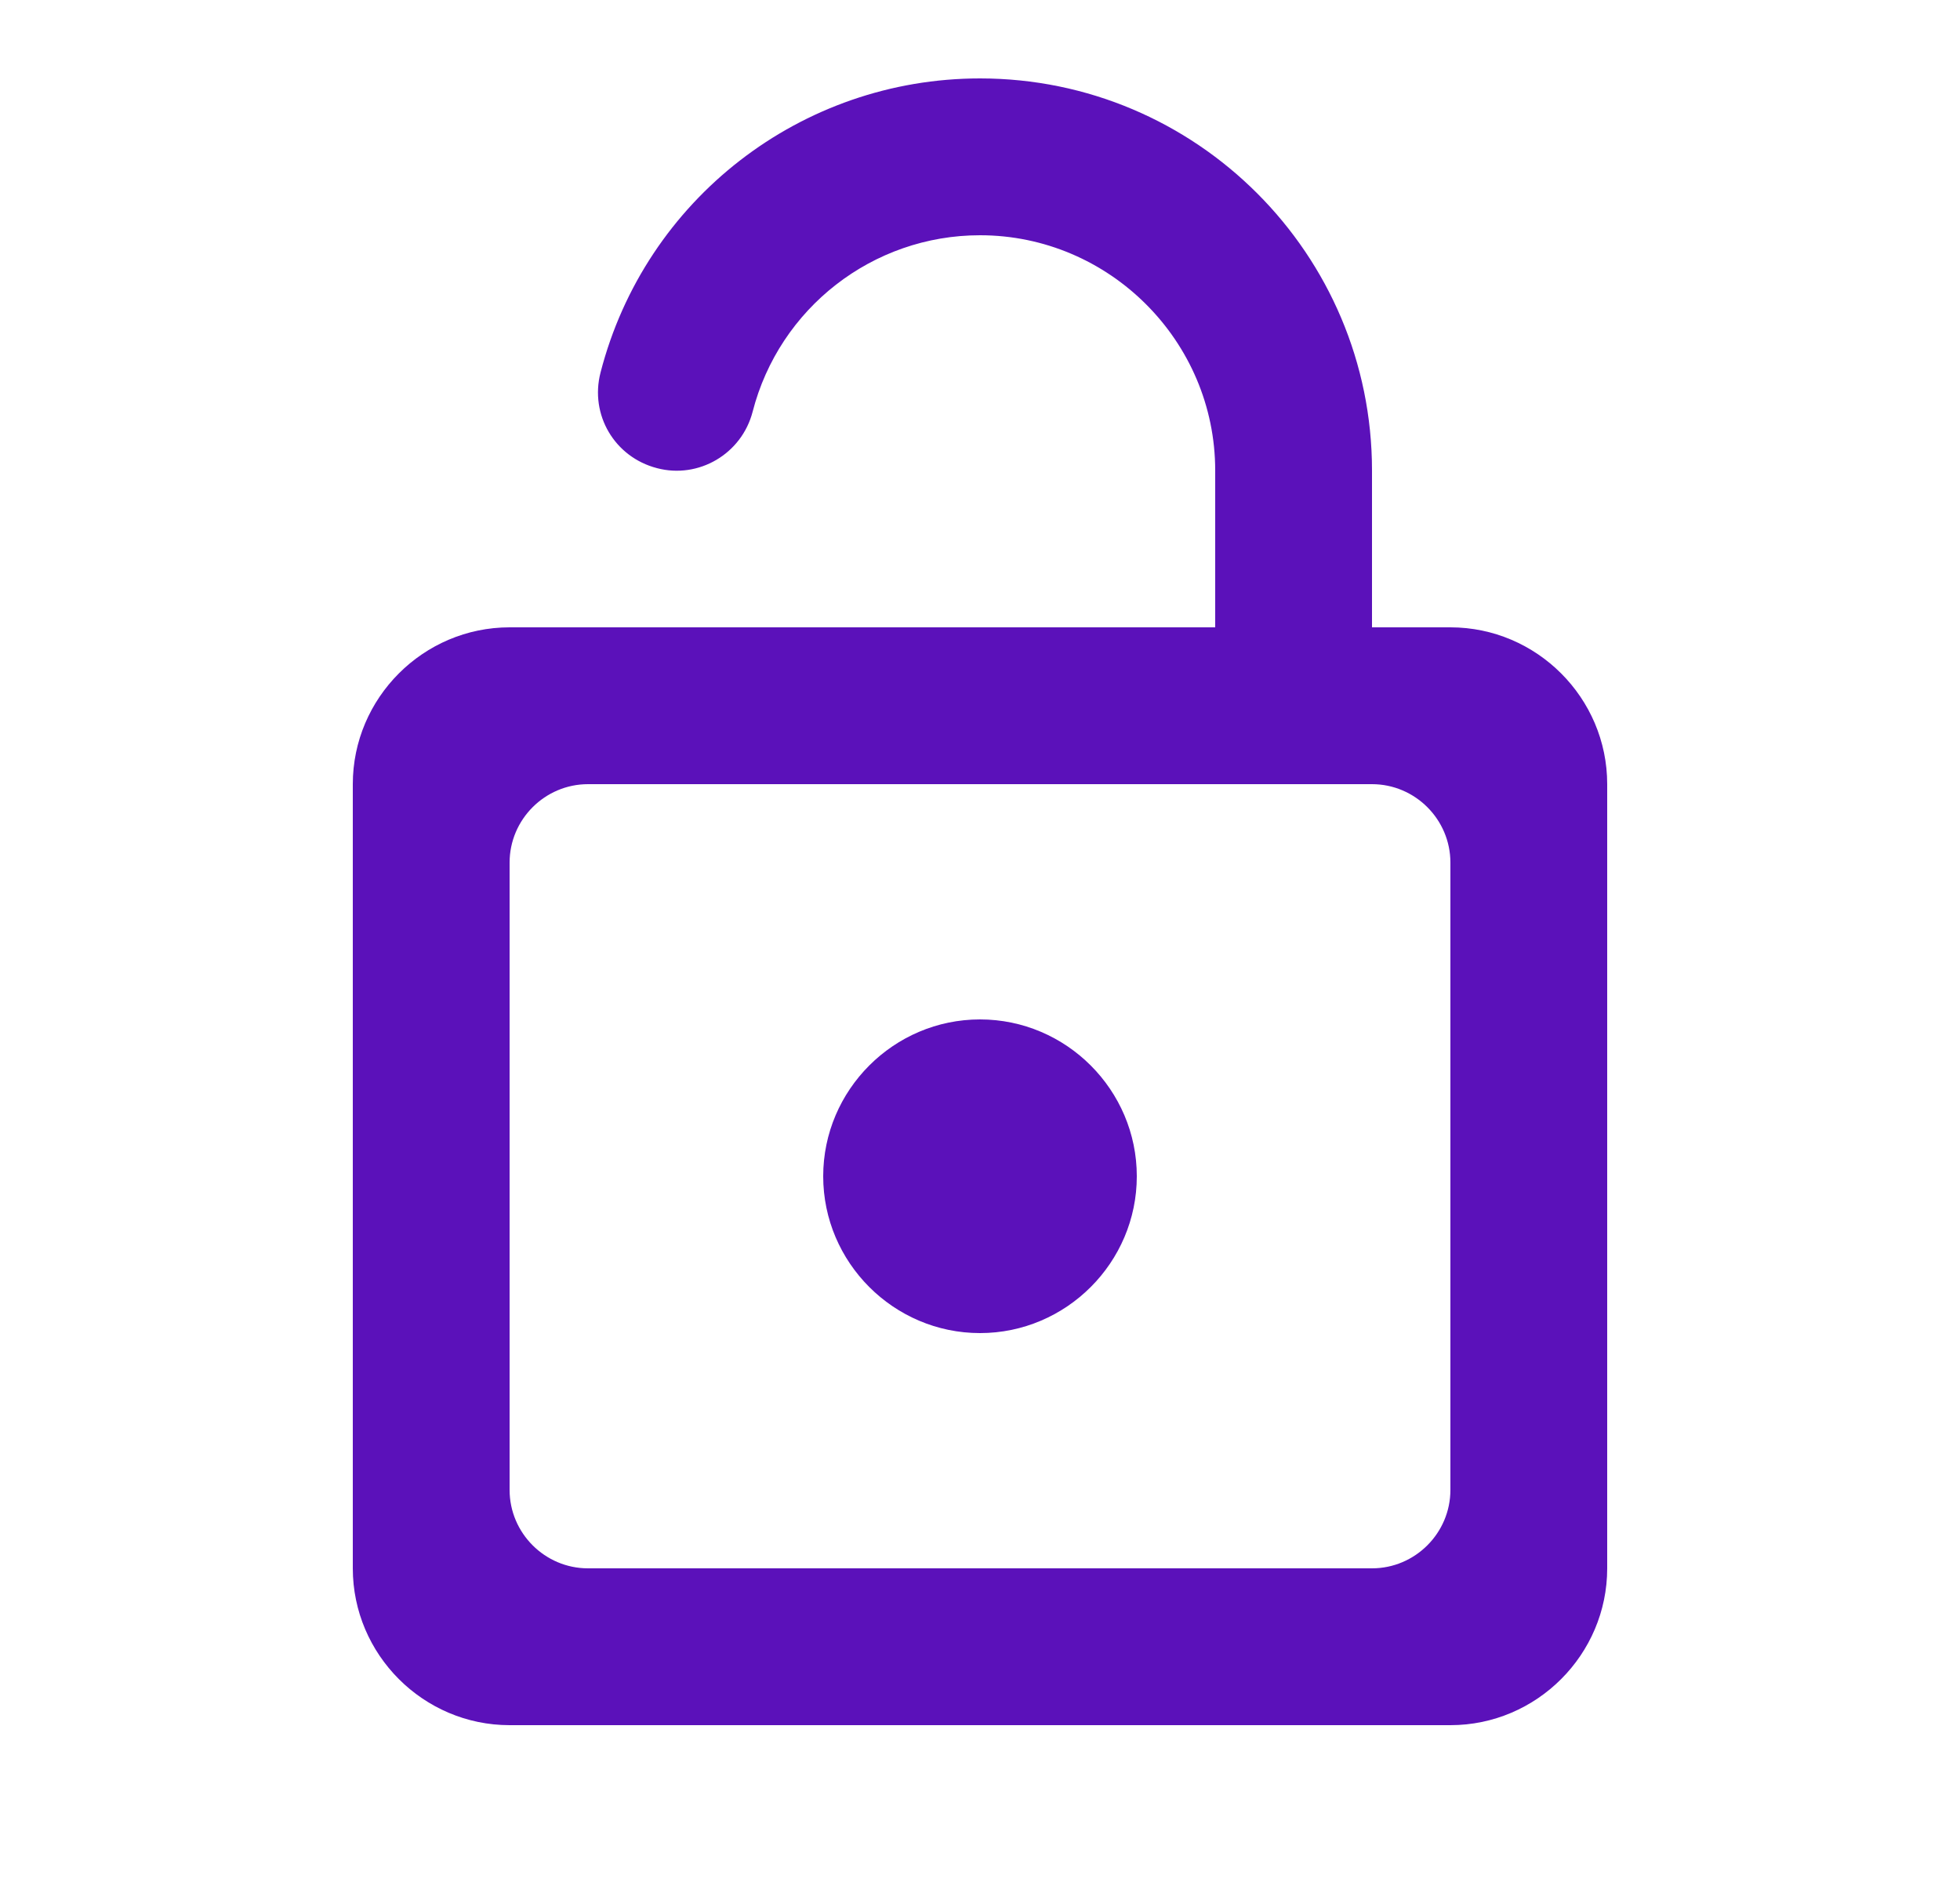 <svg width="25" height="24" viewBox="0 0 25 24" fill="none" xmlns="http://www.w3.org/2000/svg">
<g clip-path="url(#clip0_5112_25598)">
<path d="M12.5 13C11.4 13 10.5 13.9 10.5 15C10.5 16.1 11.4 17 12.5 17C13.6 17 14.5 16.1 14.5 15C14.5 13.9 13.6 13 12.5 13ZM18.5 8H17.5V6C17.5 3.24 15.26 1 12.5 1C10.22 1 8.23 2.54 7.66 4.75C7.52 5.29 7.84 5.83 8.38 5.97C8.91 6.11 9.46 5.79 9.6 5.25C9.94 3.93 11.13 3 12.5 3C14.15 3 15.5 4.35 15.5 6V8H6.5C5.4 8 4.5 8.9 4.5 10V20C4.5 21.1 5.4 22 6.5 22H18.5C19.6 22 20.5 21.1 20.5 20V10C20.5 8.9 19.6 8 18.5 8ZM18.5 19C18.5 19.55 18.05 20 17.5 20H7.5C6.95 20 6.5 19.55 6.5 19V11C6.5 10.45 6.95 10 7.5 10H17.5C18.05 10 18.5 10.45 18.5 11V19Z" fill="#5B11BA"/>
</g>
<defs>
<clipPath id="clip0_5112_25598">
<rect width="24" height="24" fill="white" transform="translate(0.5)"/>
</clipPath>
</defs>
</svg>
